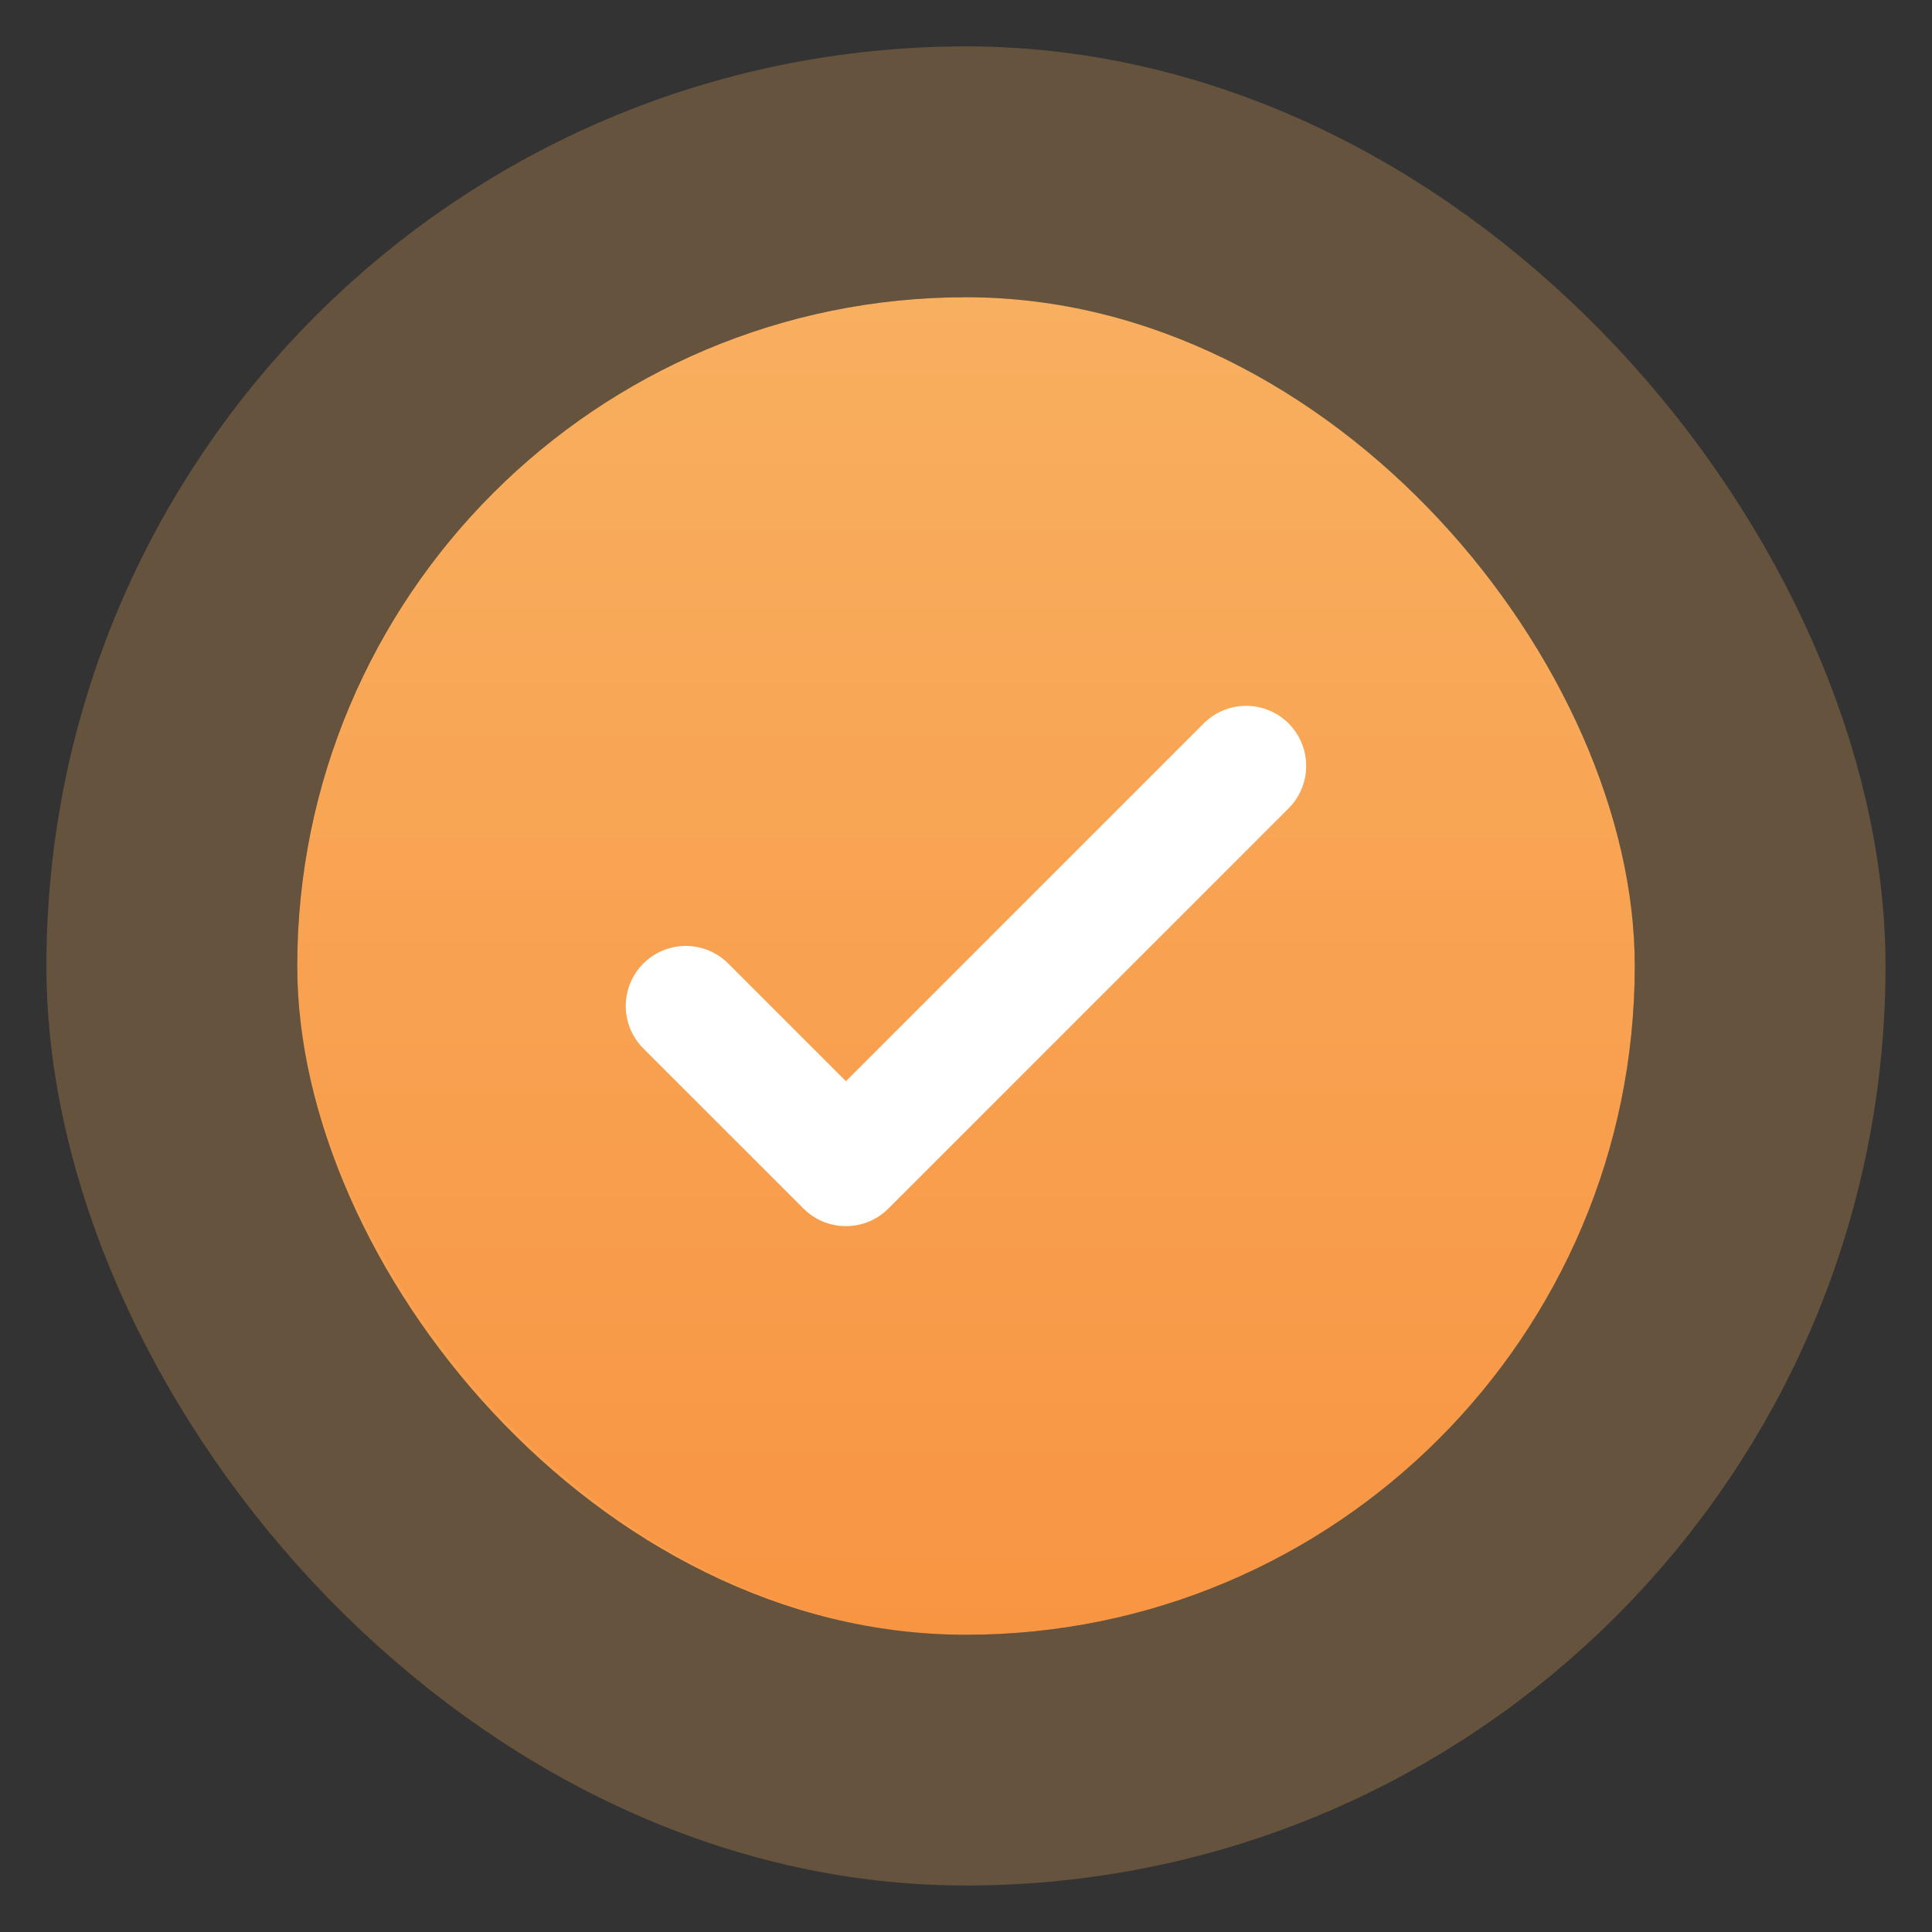 <svg width="26" height="26" viewBox="0 0 26 26" fill="none" xmlns="http://www.w3.org/2000/svg">
<rect x="0" y="0" width="26" height="26" fill="#333333" stroke="none"/>
<rect x="4" y="4" width="18" height="18" rx="9" fill="url(#paint0_linear_653_3351)"/>
<rect x="2.312" y="2.312" width="21.375" height="21.375" rx="10.688" stroke="#F8AF5F" stroke-opacity="0.26" stroke-width="3.375"/>
<path d="M9.229 13.538L11.384 15.693L16.77 10.307" stroke="white" stroke-width="1.616" stroke-linecap="round" stroke-linejoin="round"/>
<defs>
<linearGradient id="paint0_linear_653_3351" x1="13" y1="4" x2="13" y2="22" gradientUnits="userSpaceOnUse">
<stop stop-color="#F8AF5F"/>
<stop offset="1" stop-color="#F89543"/>
</linearGradient>
</defs>
</svg>
